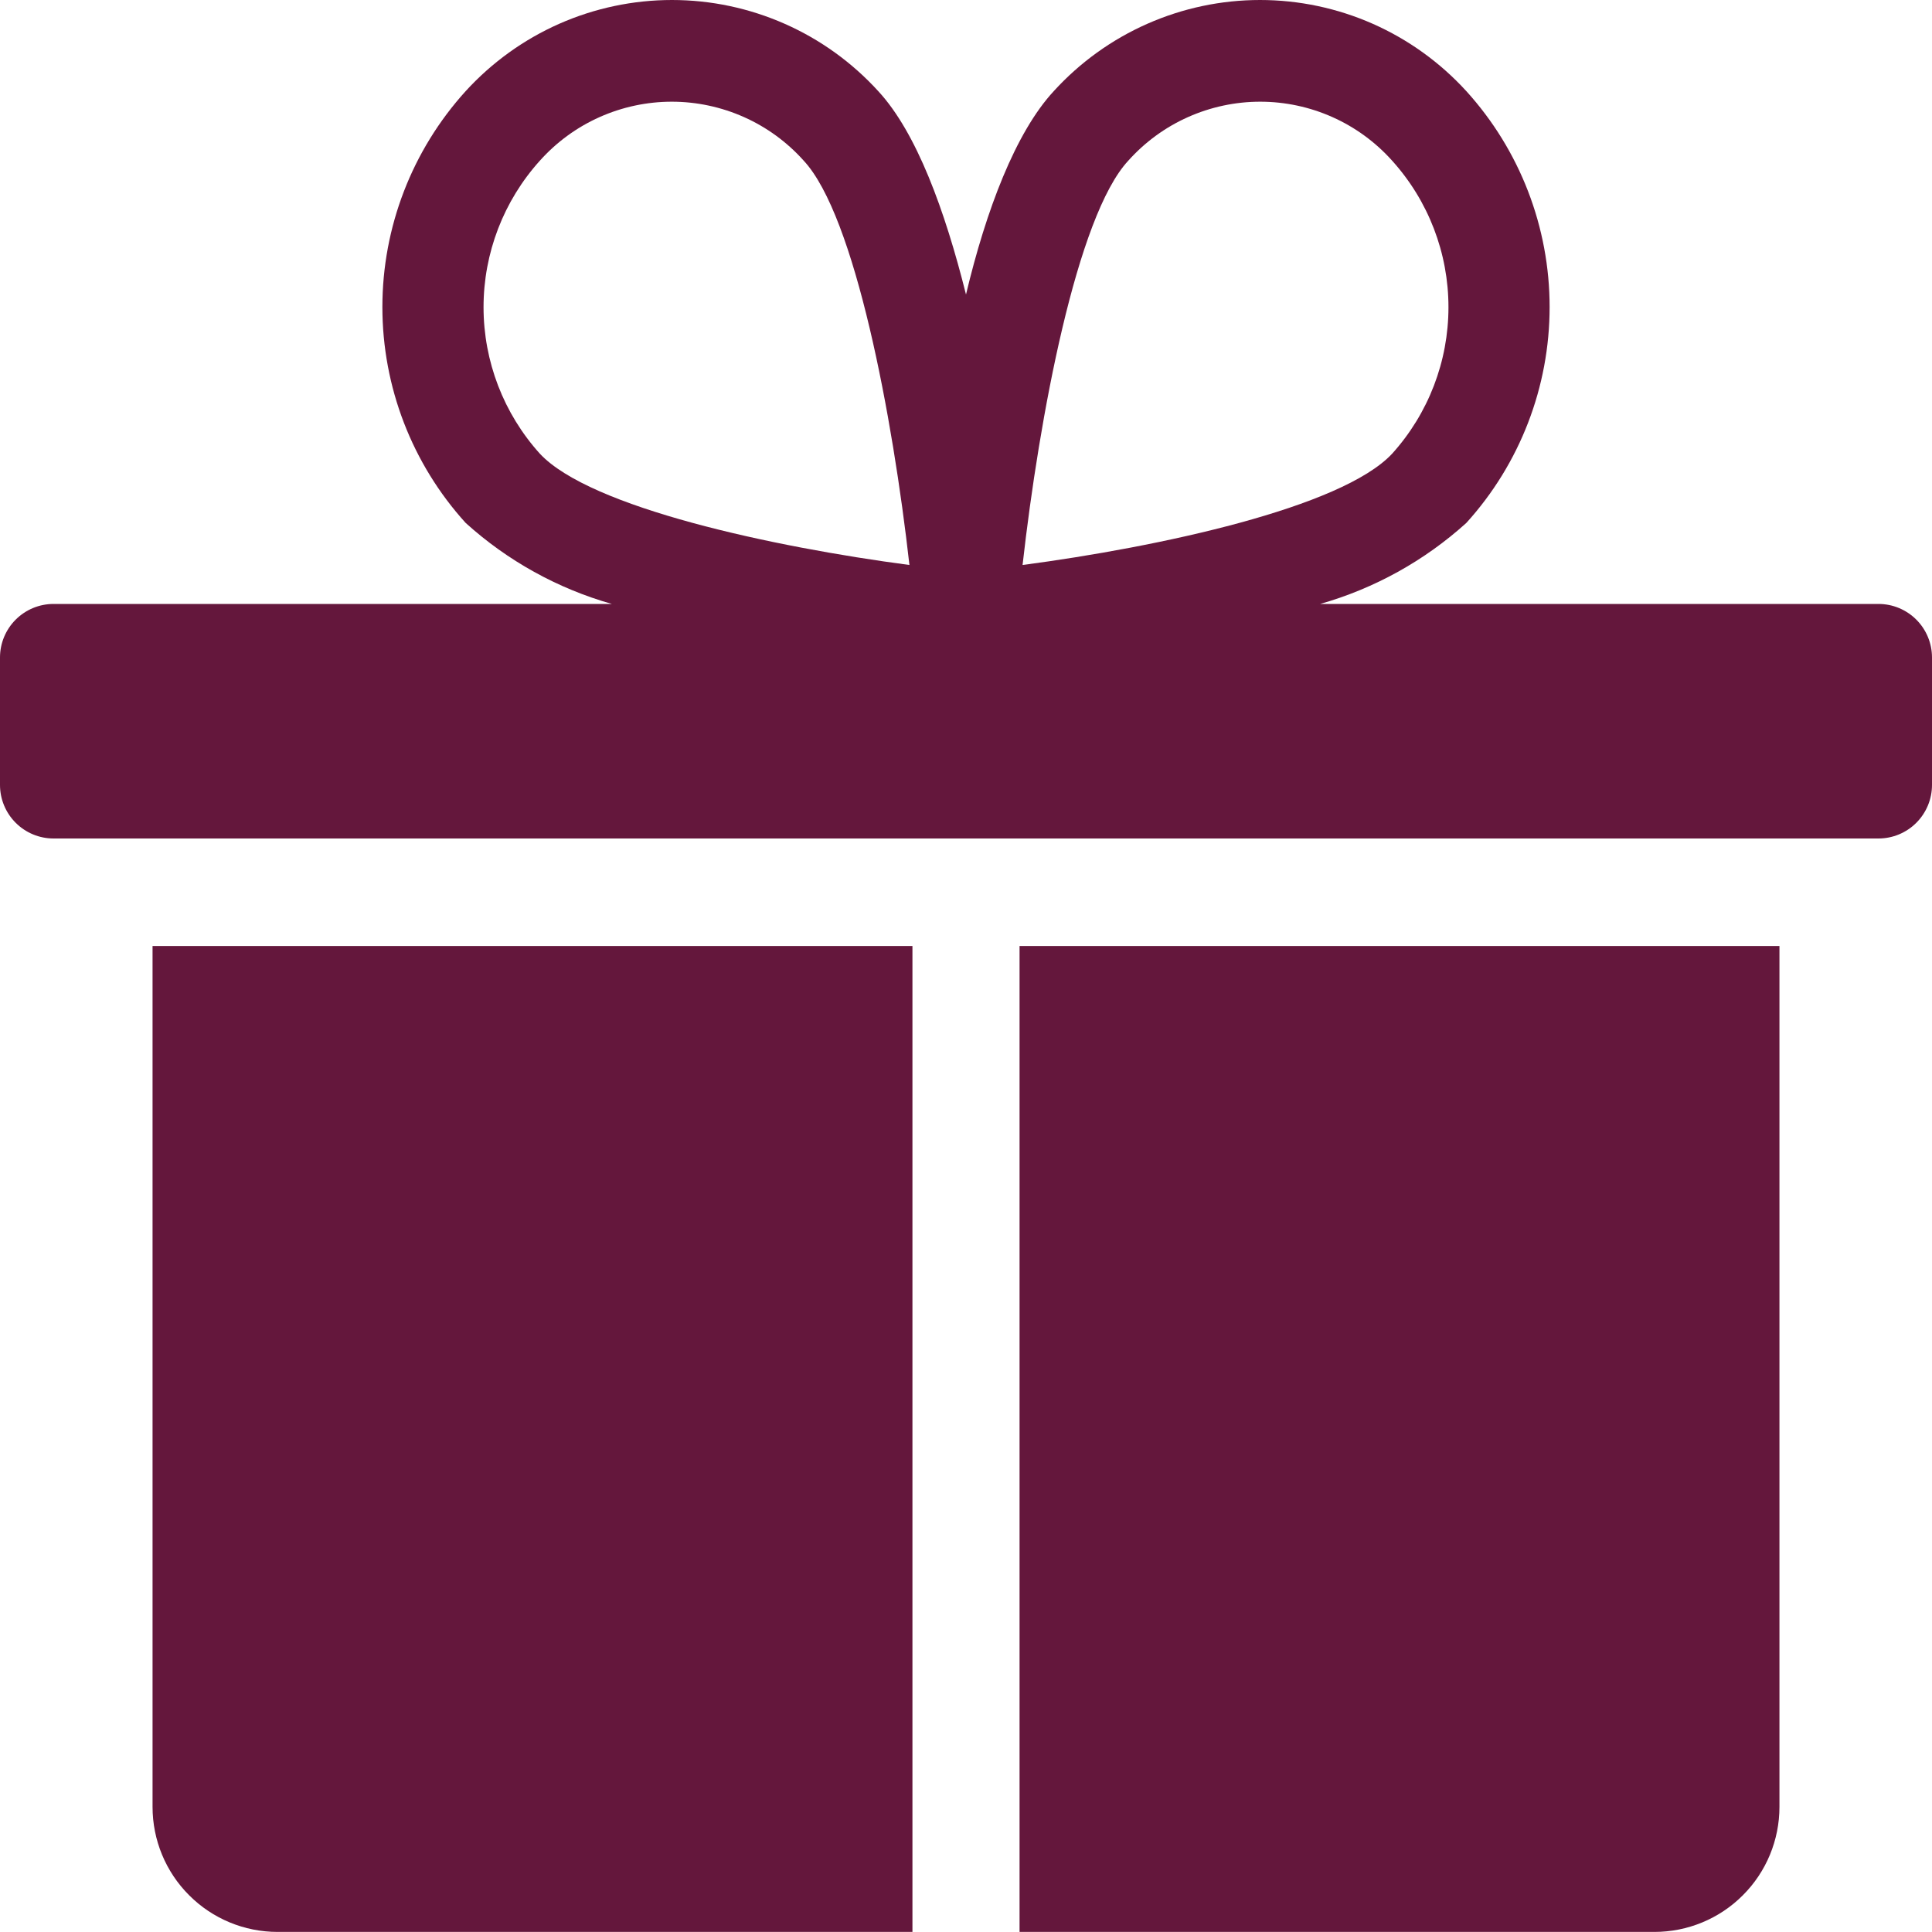 <?xml version="1.0" encoding="UTF-8"?> <svg xmlns="http://www.w3.org/2000/svg" width="25" height="25" viewBox="0 0 25 25" fill="none"><path d="M1.974 23.381C1.974 23.81 2.144 24.222 2.448 24.525C2.751 24.829 3.163 24.999 3.592 24.999H11.807V12.241H1.974V23.381Z" fill="#64173C"></path><path d="M13.193 24.999H21.408C21.837 24.999 22.249 24.829 22.552 24.525C22.856 24.222 23.026 23.81 23.026 23.381V12.241H13.193V24.999Z" fill="#64173C"></path><path d="M24.307 7.815H17.083C17.785 7.615 18.432 7.257 18.974 6.767C19.668 6.002 20.052 5.006 20.052 3.973C20.052 2.94 19.668 1.944 18.974 1.179C18.635 0.808 18.223 0.511 17.764 0.308C17.304 0.105 16.807 0 16.305 0C15.802 0 15.306 0.105 14.846 0.308C14.386 0.511 13.974 0.808 13.636 1.179C13.14 1.714 12.759 2.723 12.5 3.811C12.228 2.723 11.86 1.714 11.364 1.179C11.026 0.808 10.614 0.511 10.154 0.308C9.694 0.105 9.198 0 8.695 0C8.193 0 7.696 0.105 7.236 0.308C6.777 0.511 6.365 0.808 6.026 1.179C5.332 1.944 4.948 2.94 4.948 3.973C4.948 5.006 5.332 6.002 6.026 6.767C6.568 7.257 7.214 7.615 7.917 7.815H0.693C0.509 7.815 0.333 7.888 0.203 8.018C0.073 8.148 0 8.324 0 8.508V10.157C0 10.341 0.073 10.517 0.203 10.647C0.333 10.777 0.509 10.85 0.693 10.85H24.307C24.491 10.85 24.667 10.777 24.797 10.647C24.927 10.517 25 10.341 25 10.157V8.508C25 8.324 24.927 8.148 24.797 8.018C24.667 7.888 24.491 7.815 24.307 7.815ZM6.987 5.872C6.517 5.352 6.257 4.676 6.257 3.975C6.257 3.274 6.517 2.598 6.987 2.078C7.202 1.838 7.465 1.646 7.759 1.515C8.053 1.384 8.371 1.316 8.693 1.316C9.015 1.316 9.333 1.384 9.627 1.515C9.921 1.646 10.184 1.838 10.399 2.078C11.066 2.793 11.553 5.399 11.768 7.311C10.004 7.078 7.64 6.57 6.987 5.872ZM13.232 7.311C13.447 5.399 13.934 2.793 14.601 2.078C14.816 1.838 15.079 1.646 15.373 1.515C15.667 1.384 15.985 1.316 16.307 1.316C16.629 1.316 16.948 1.384 17.241 1.515C17.535 1.646 17.798 1.838 18.013 2.078C18.483 2.598 18.743 3.274 18.743 3.975C18.743 4.676 18.483 5.352 18.013 5.872C17.36 6.57 14.996 7.078 13.232 7.311Z" fill="#64173C"></path></svg> 